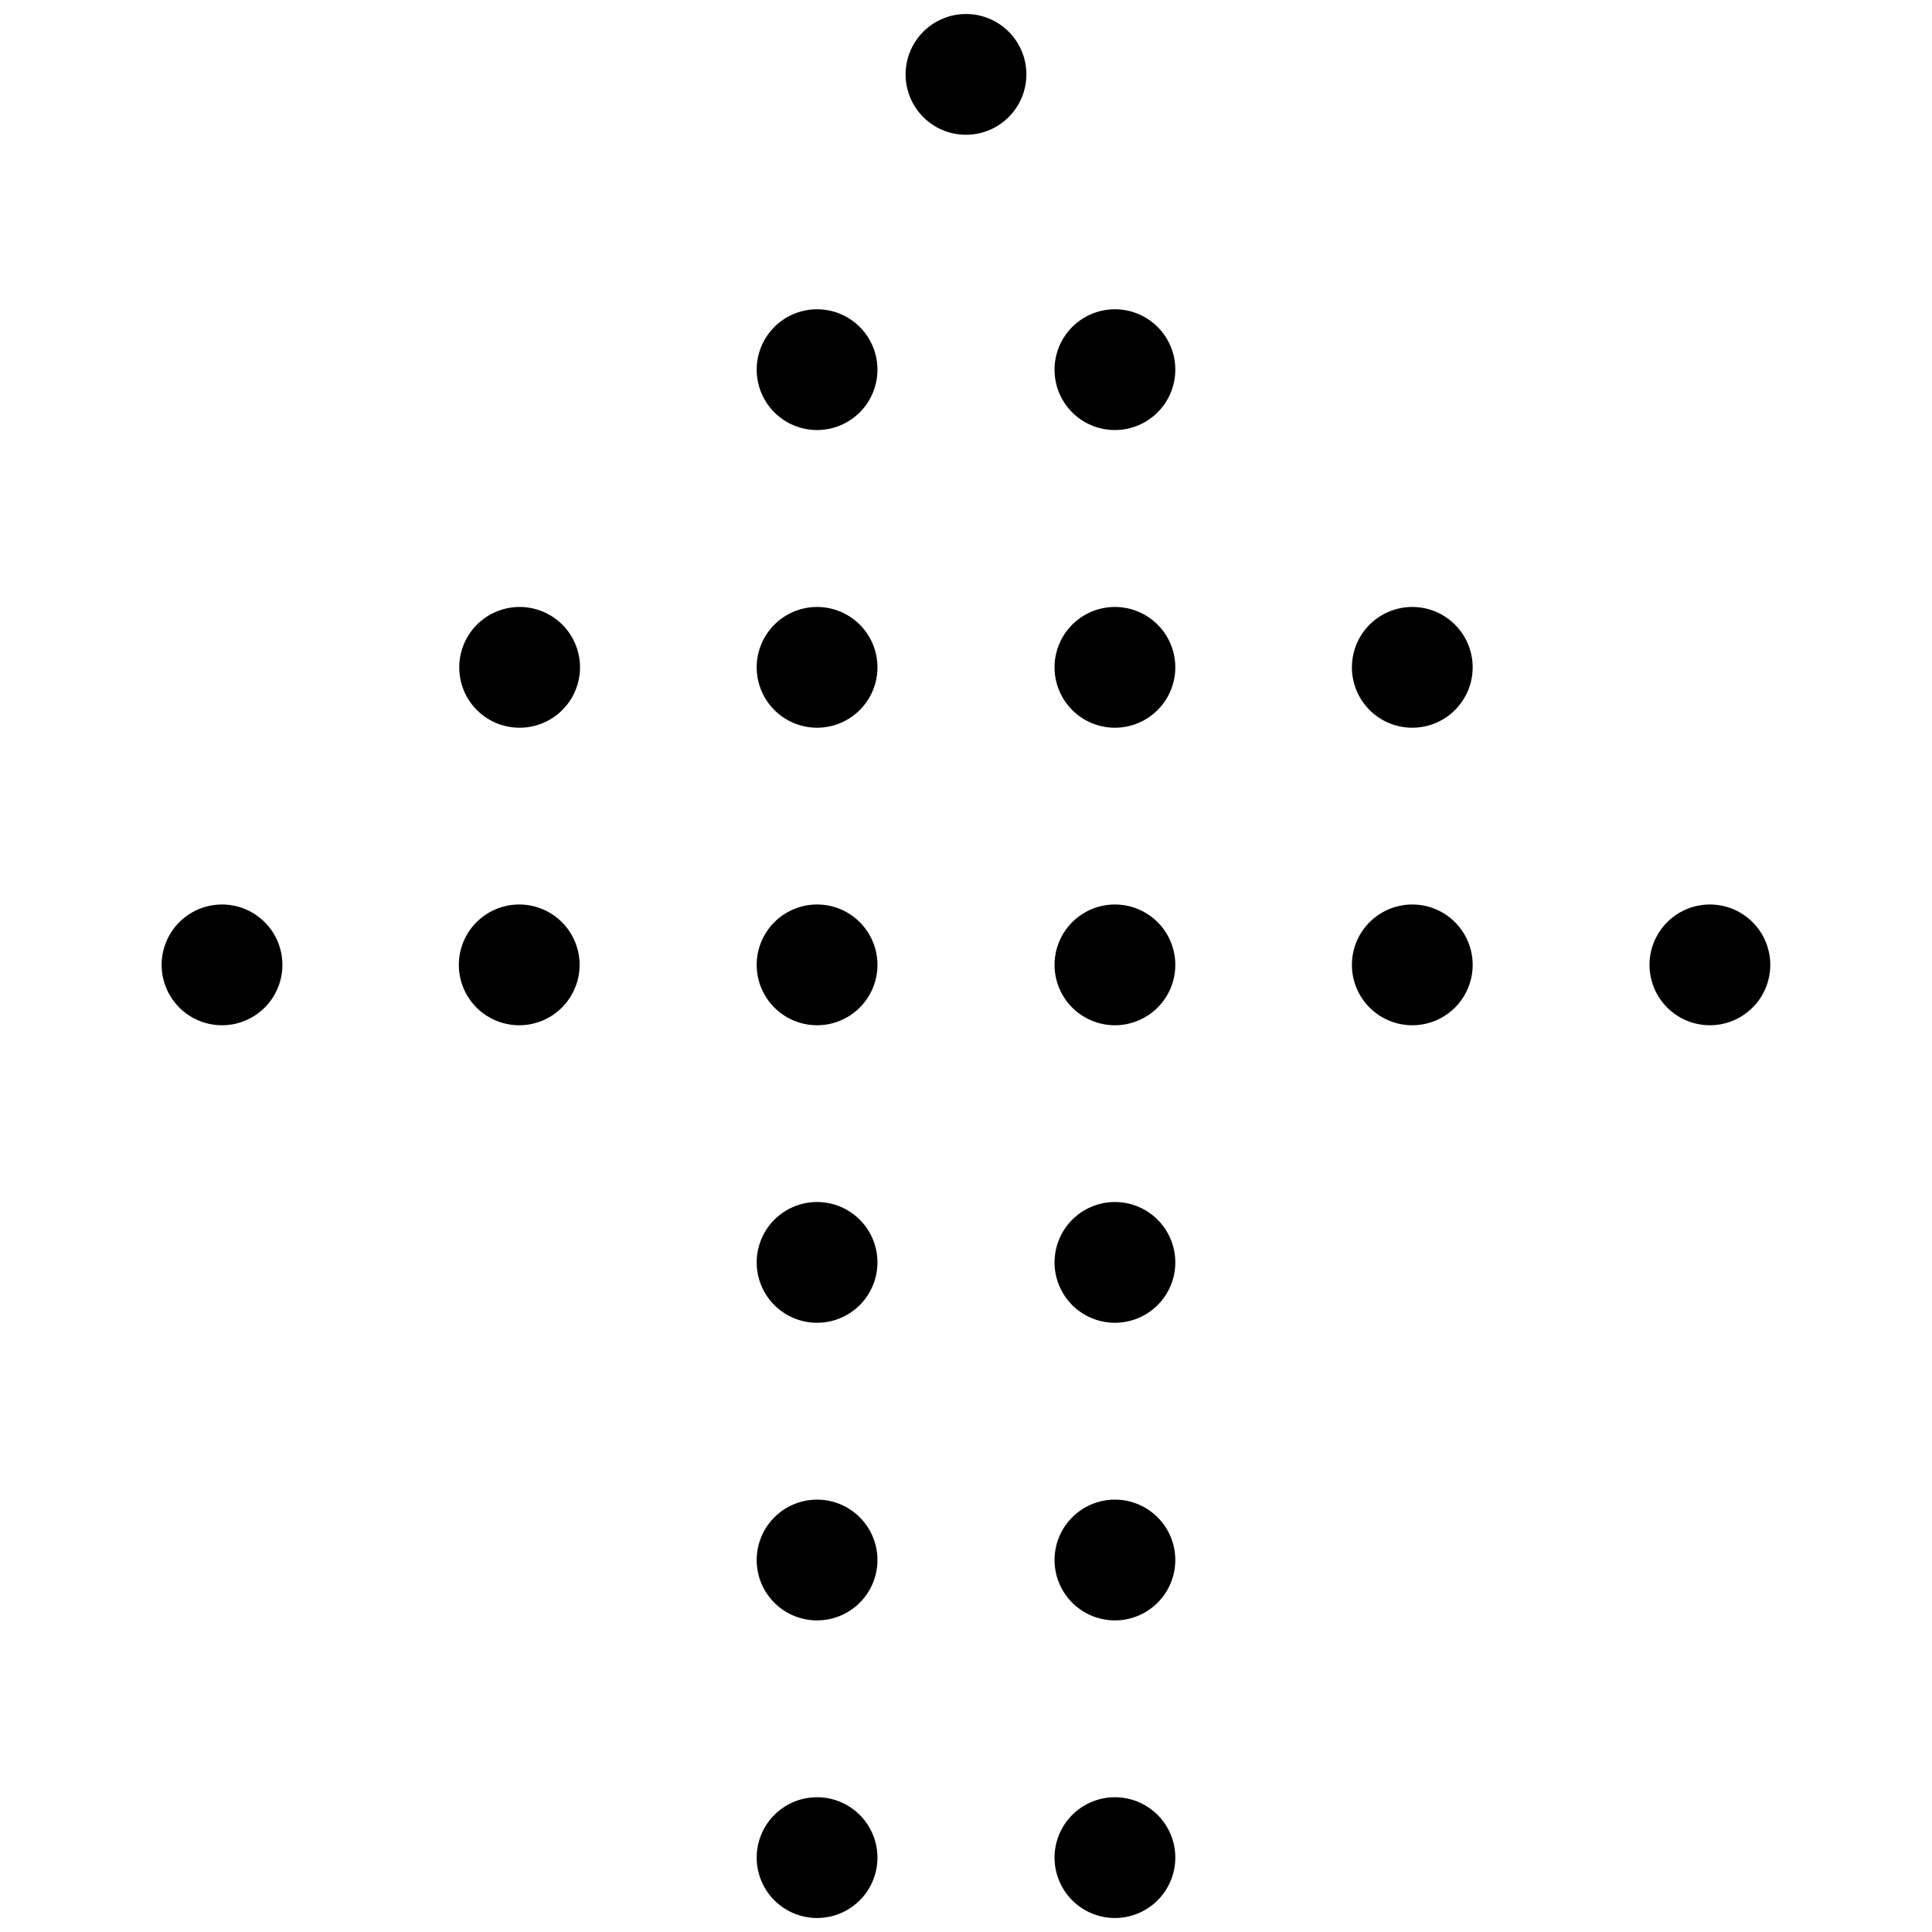 <svg xmlns="http://www.w3.org/2000/svg" viewBox="0 0 24 24" stroke="black"><path d="M20.991 11.986a.25.25 0 0 1 .5 0h0a.25.25 0 1 1-.5 0m0 0h0m-3.697 0a.25.25 0 1 1 .25.25.25.25 0 0 1-.25-.25m-3.694 0a.25.25 0 1 1 .25.25.25.25 0 0 1-.25-.25m-3.7 0a.25.25 0 0 1 .5 0h0a.25.25 0 0 1-.5 0m.001 0h0m3.699 3.696a.25.25 0 1 1 .25.25.25.25 0 0 1-.25-.25m-3.7 0a.25.25 0 1 1 .25.25.25.25 0 0 1-.25-.25m3.7 3.698a.25.25 0 1 1 .25.249.25.25 0 0 1-.25-.249m-3.7 0a.25.25 0 1 1 .25.249.249.249 0 0 1-.25-.249m3.7 3.696a.25.25 0 1 1 .25.25.25.25 0 0 1-.25-.25m-3.7 0a.25.25 0 0 1 .5 0h0a.25.25 0 0 1-.5 0m.001 0h0M6.2 11.986a.25.25 0 1 1 .5 0h0a.25.25 0 0 1-.5 0m.004 0h0m11.09-3.696a.25.25 0 1 1 .251.25.25.25 0 0 1-.251-.25m-3.694 0a.25.25 0 1 1 .25.25.25.25 0 0 1-.25-.25m-3.7 0a.25.25 0 1 1 .25.25.25.25 0 0 1-.25-.25m0-3.698a.25.25 0 1 1 .25.25.25.25 0 0 1-.25-.25M11.75.924a.25.25 0 1 1 .25.25.249.249 0 0 1-.25-.25m1.85 3.668a.25.25 0 1 1 .25.25.249.249 0 0 1-.25-.25M6.205 8.29a.25.25 0 1 1 .25.25.249.249 0 0 1-.25-.25m-3.697 3.696a.25.25 0 1 1 .25.25.25.25 0 0 1-.25-.25" fill="none" stroke-linecap="round" stroke-linejoin="round"/></svg>